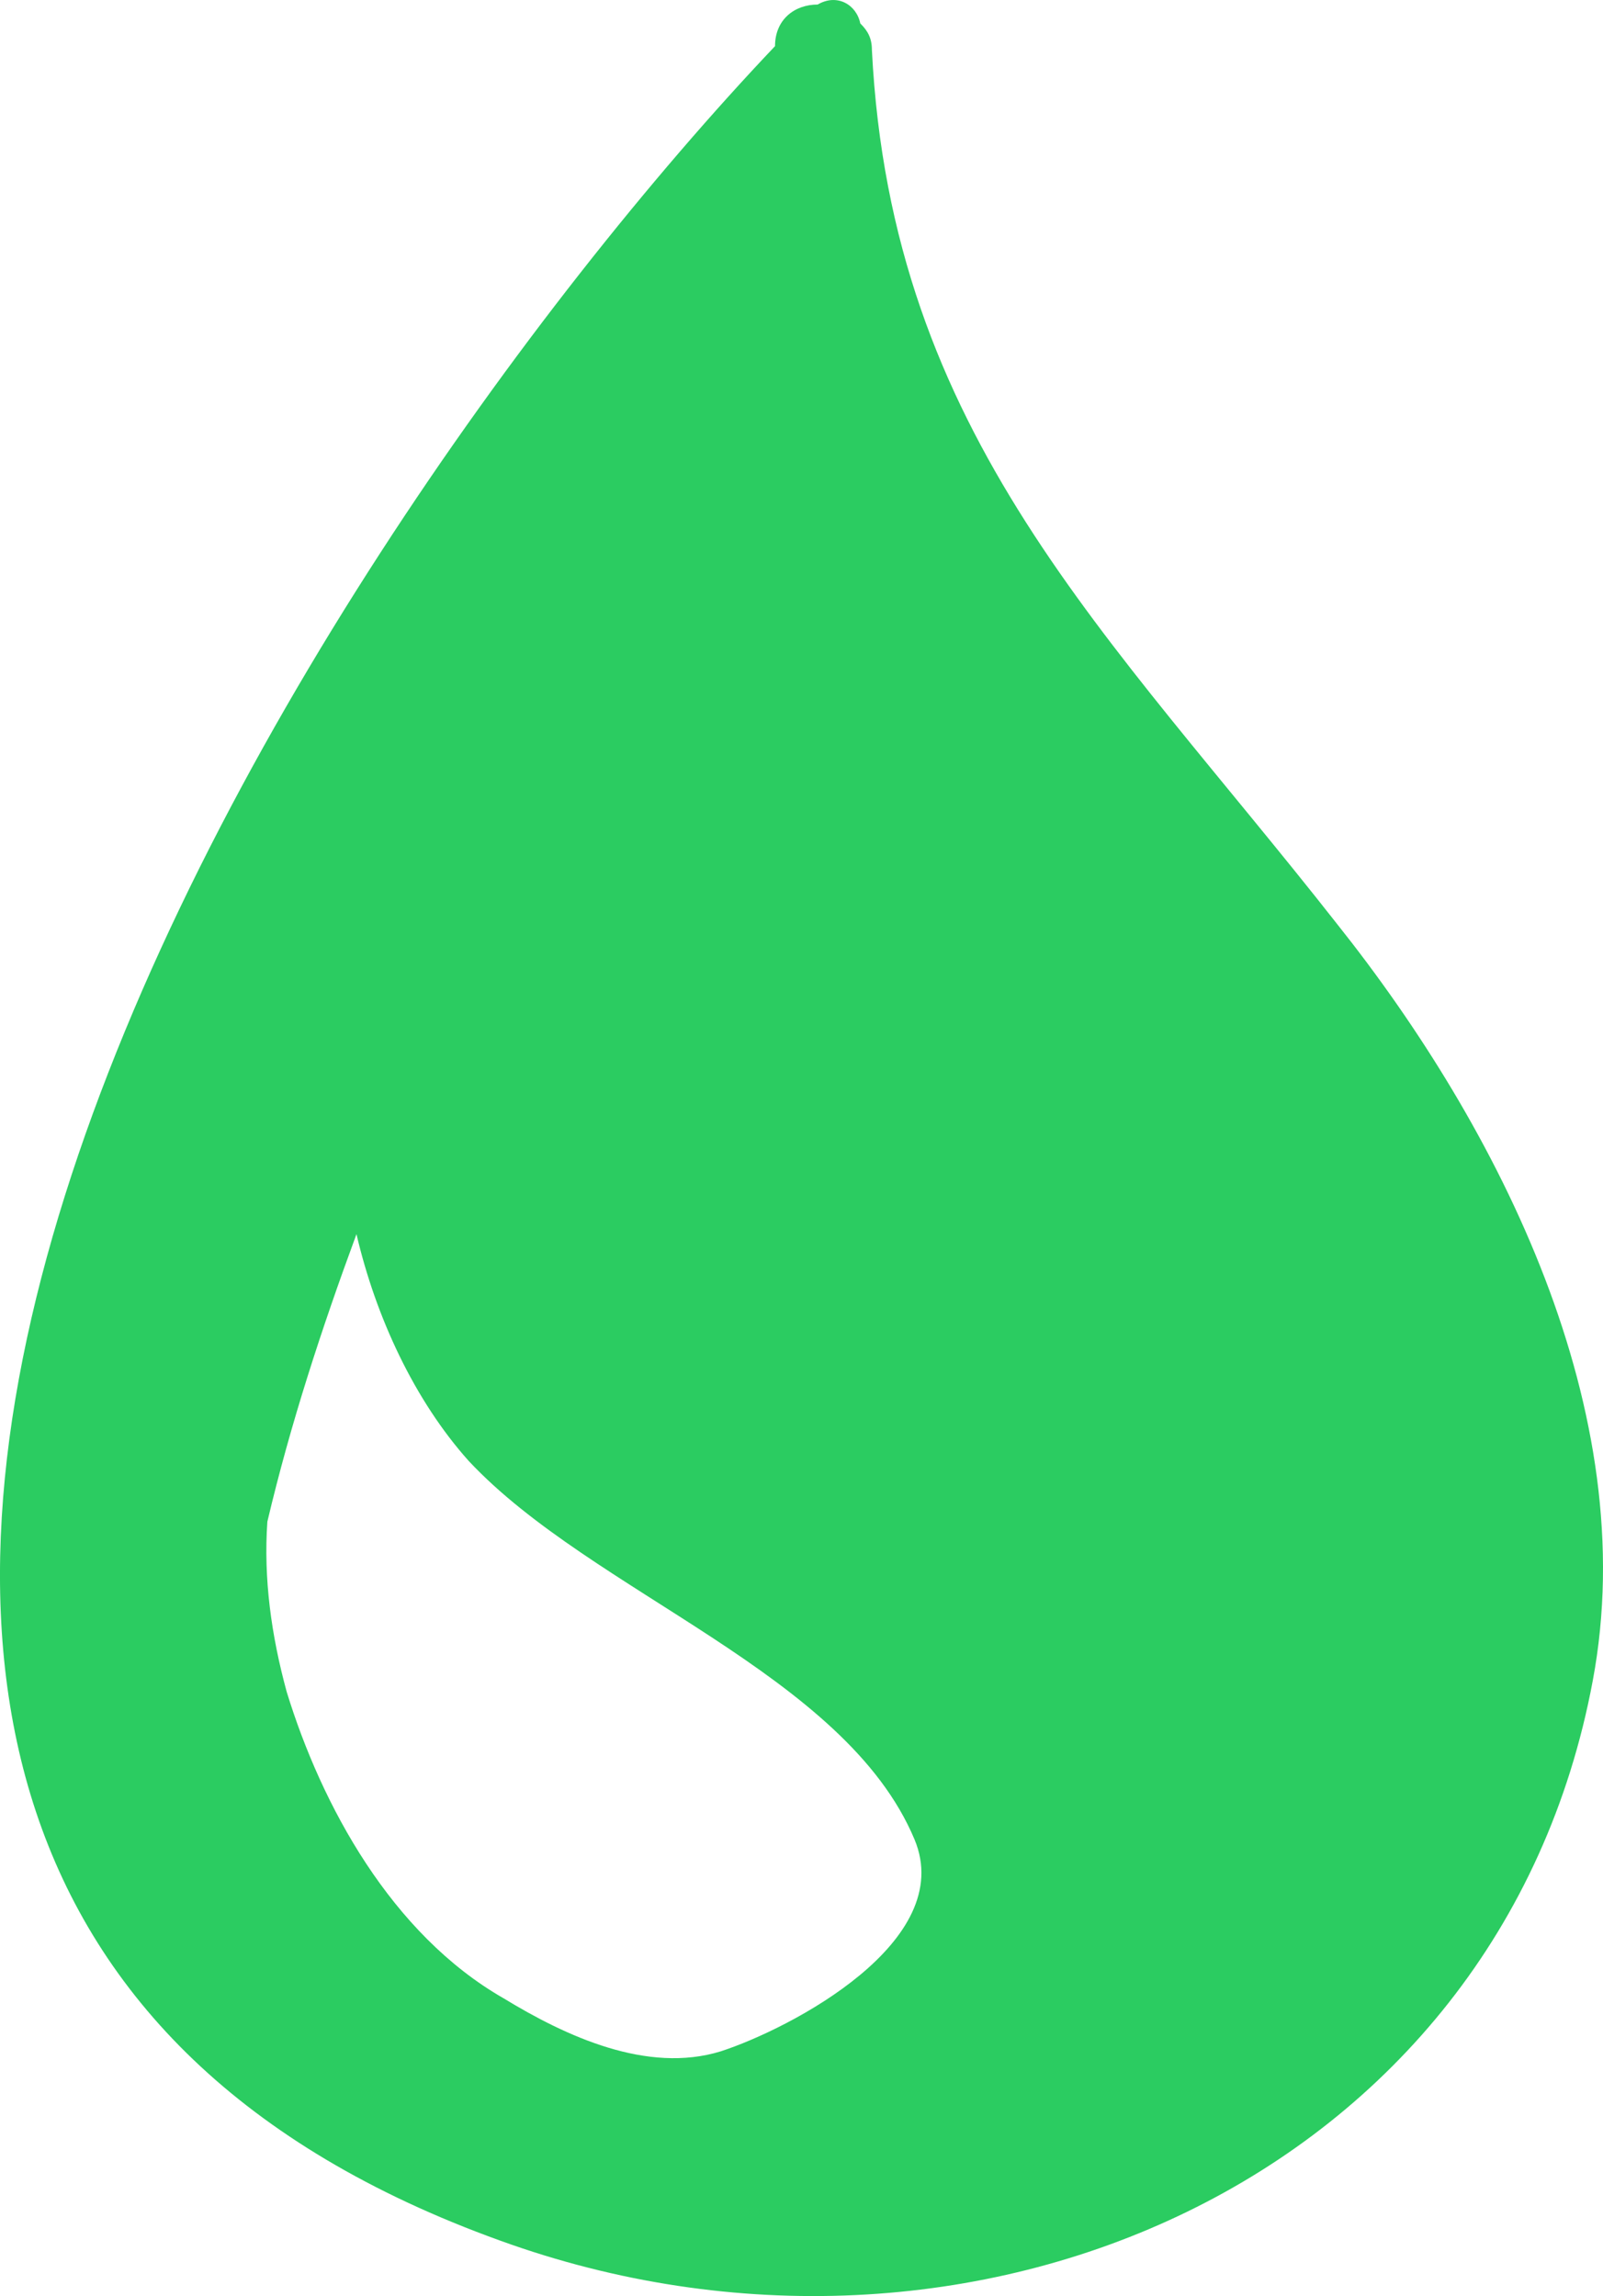 <svg width="37" height="53" viewBox="0 0 37 53" fill="none" xmlns="http://www.w3.org/2000/svg">
<path d="M30.86 21.326C25.582 14.602 20.573 10.06 20.125 1.153C20.125 0.891 20.036 0.716 19.857 0.541C19.768 0.105 19.32 -0.157 18.873 0.105C18.336 0.105 17.889 0.454 17.889 1.065C6.618 12.942 -12.435 43.072 11.538 51.718C22.362 55.648 34.617 50.321 36.764 38.793C37.926 32.592 34.616 26.042 30.86 21.326ZM11.627 46.129C9.033 44.644 7.423 41.675 6.618 39.055C6.26 37.745 6.081 36.435 6.171 35.125C6.708 32.854 7.423 30.671 8.228 28.488C8.676 30.409 9.57 32.33 10.822 33.727C13.685 36.784 19.499 38.618 21.109 42.461C22.093 44.819 18.247 46.827 16.637 47.351C14.937 47.875 13.059 47.002 11.627 46.129Z" fill="#2BCC61"/>
</svg>
